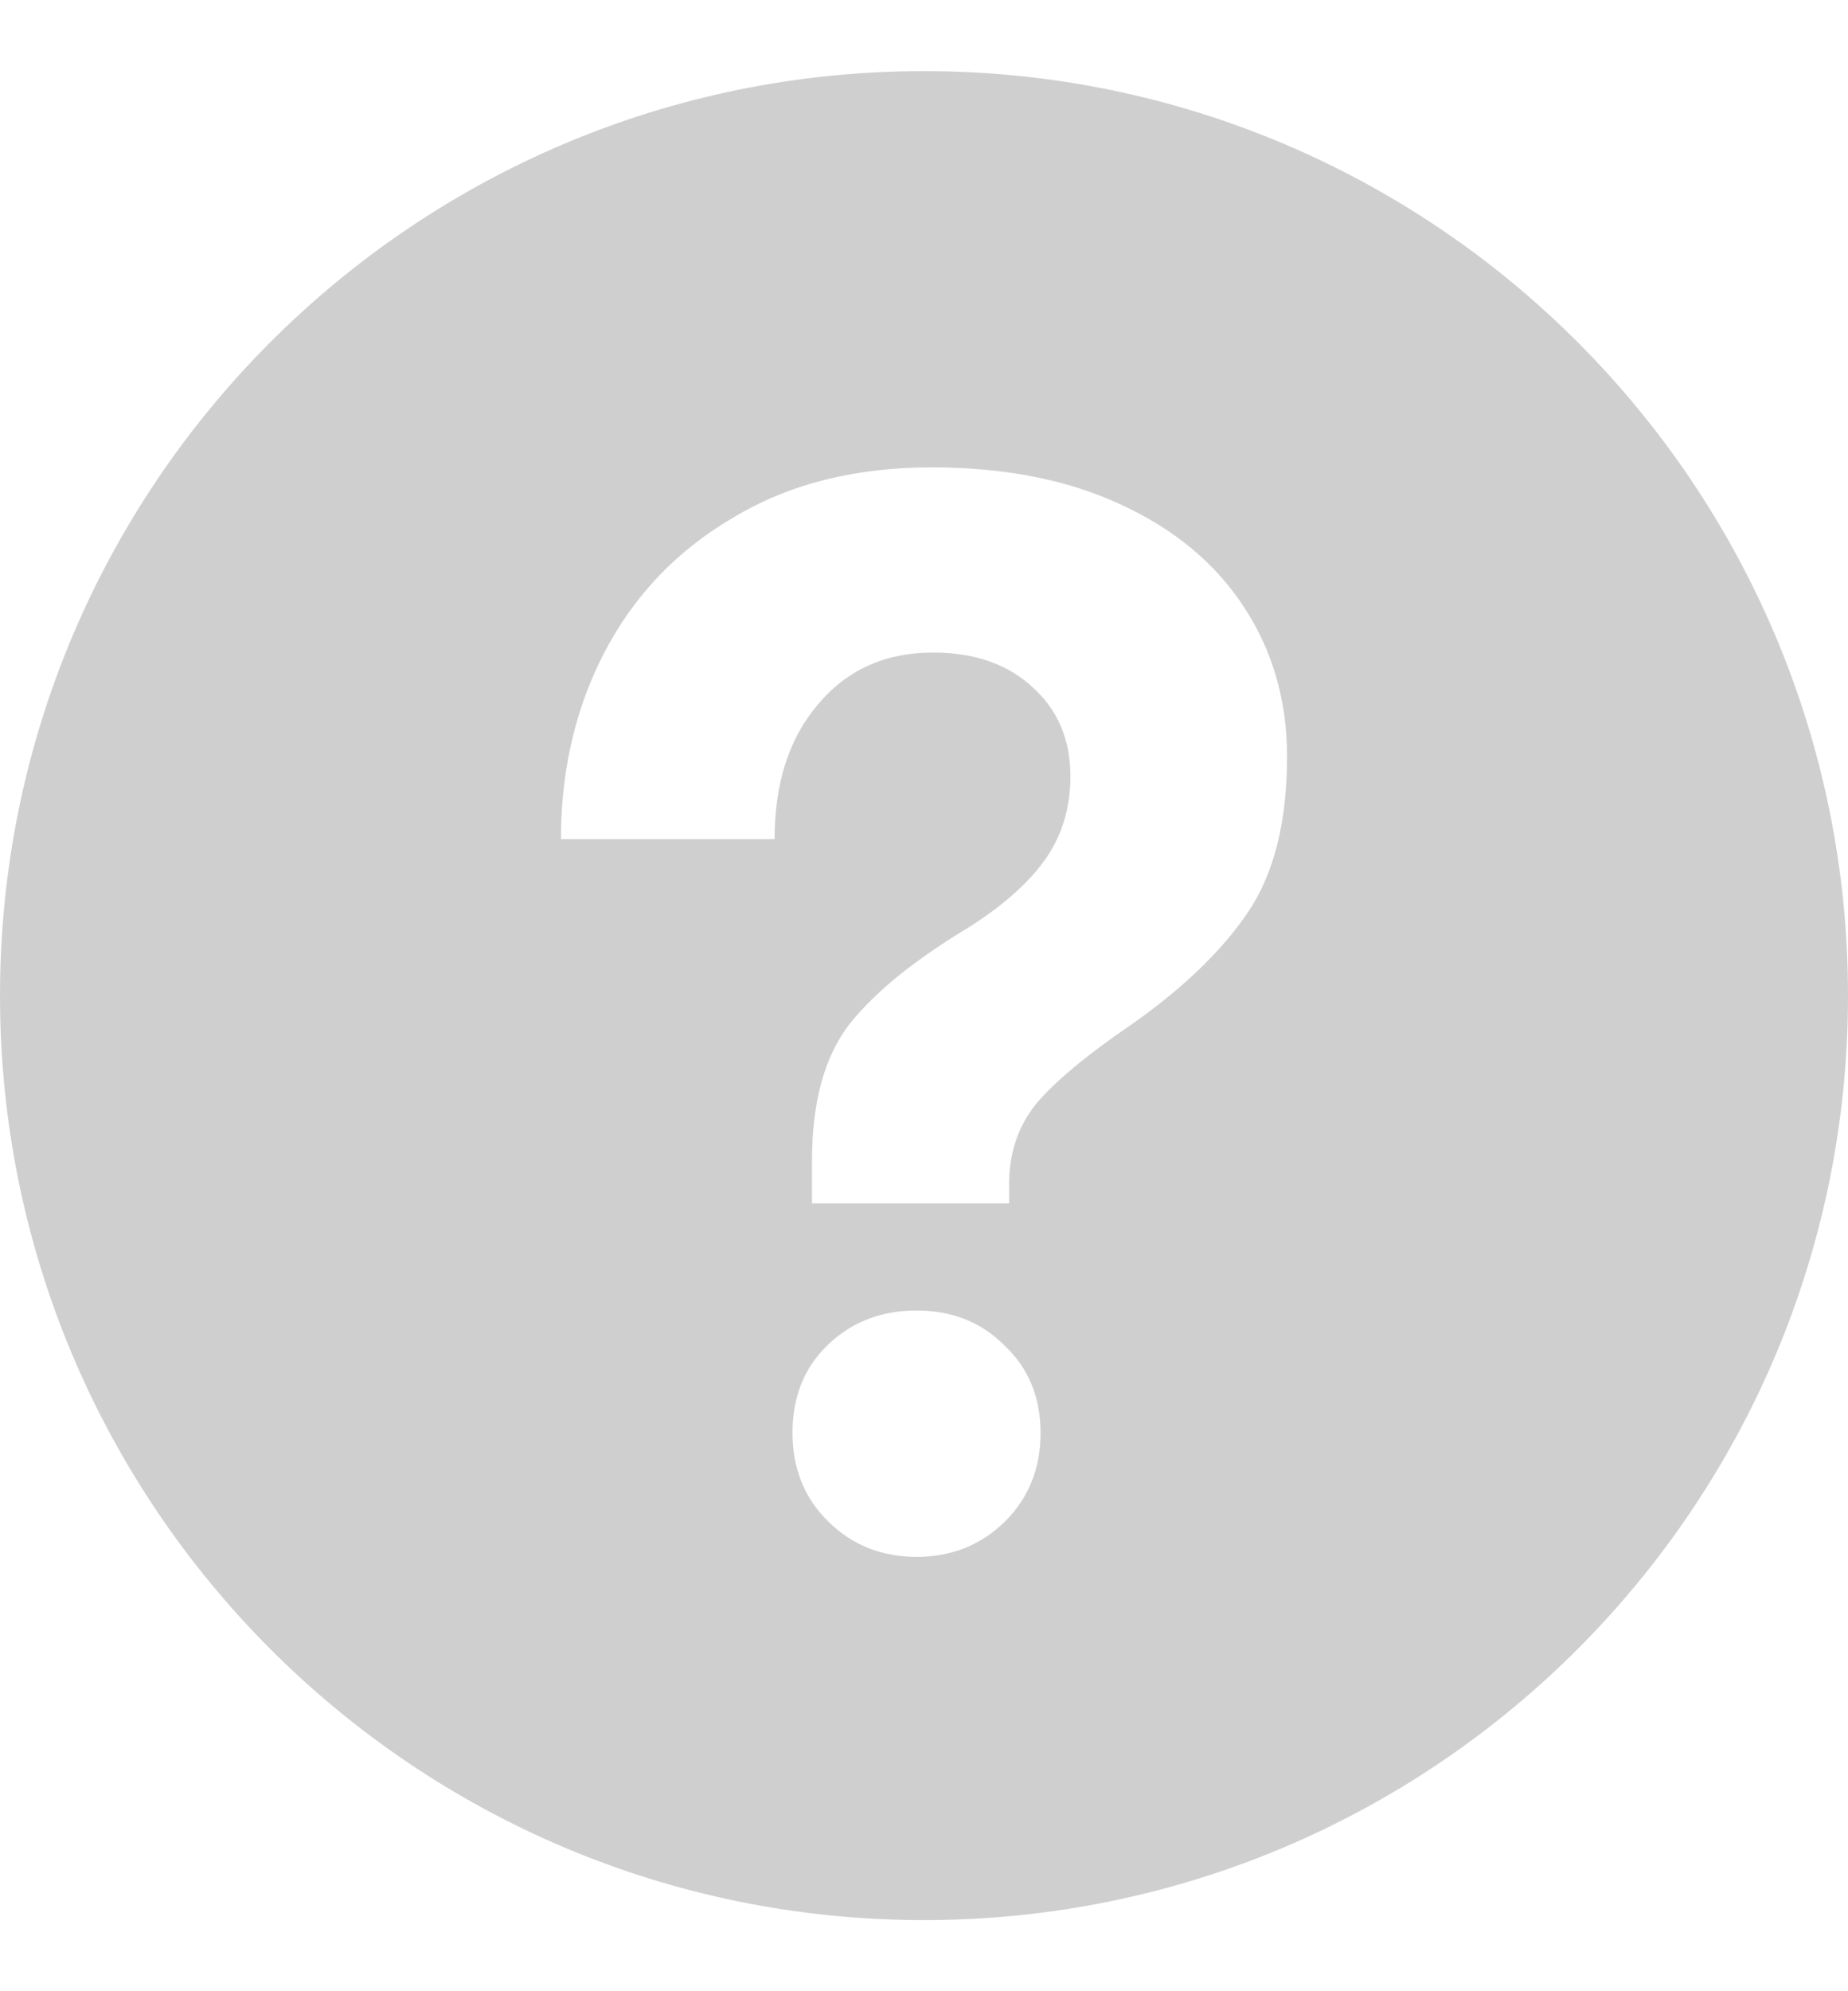 <svg width="13" height="14" viewBox="0 0 13 14" fill="none" xmlns="http://www.w3.org/2000/svg">
<path fill-rule="evenodd" clip-rule="evenodd" d="M6.5 13.5C10.09 13.5 13 10.59 13 7C13 3.41 10.09 0.5 6.5 0.5C2.91 0.5 0 3.41 0 7C0 10.59 2.91 13.5 6.5 13.5ZM3.991 5.365C3.961 5.537 3.946 5.715 3.946 5.9H5.449C5.449 5.506 5.551 5.19 5.754 4.953C5.957 4.71 6.227 4.588 6.563 4.588C6.857 4.588 7.092 4.67 7.267 4.835C7.442 4.993 7.53 5.201 7.53 5.459C7.53 5.674 7.474 5.864 7.362 6.029C7.249 6.194 7.071 6.356 6.826 6.513C6.643 6.623 6.483 6.732 6.345 6.841C6.194 6.961 6.07 7.082 5.974 7.202C5.799 7.432 5.712 7.751 5.712 8.16V8.461H7.099V8.321C7.099 8.106 7.162 7.919 7.288 7.762C7.421 7.604 7.645 7.417 7.961 7.202C8.318 6.951 8.587 6.693 8.77 6.427C8.959 6.155 9.054 5.785 9.054 5.319C9.054 4.925 8.952 4.573 8.749 4.265C8.546 3.956 8.255 3.716 7.877 3.544C7.505 3.372 7.064 3.286 6.553 3.286C6.013 3.286 5.547 3.404 5.155 3.641C4.763 3.87 4.461 4.186 4.251 4.588C4.126 4.83 4.039 5.089 3.991 5.365ZM5.817 9.462C5.656 9.619 5.575 9.824 5.575 10.075C5.575 10.326 5.659 10.534 5.828 10.699C5.996 10.864 6.202 10.946 6.447 10.946C6.693 10.946 6.899 10.864 7.068 10.699C7.235 10.534 7.32 10.326 7.32 10.075C7.32 9.824 7.235 9.619 7.068 9.462C6.906 9.297 6.699 9.214 6.447 9.214C6.195 9.214 5.985 9.297 5.817 9.462Z" fill="#CFCFCF"/>
</svg>
